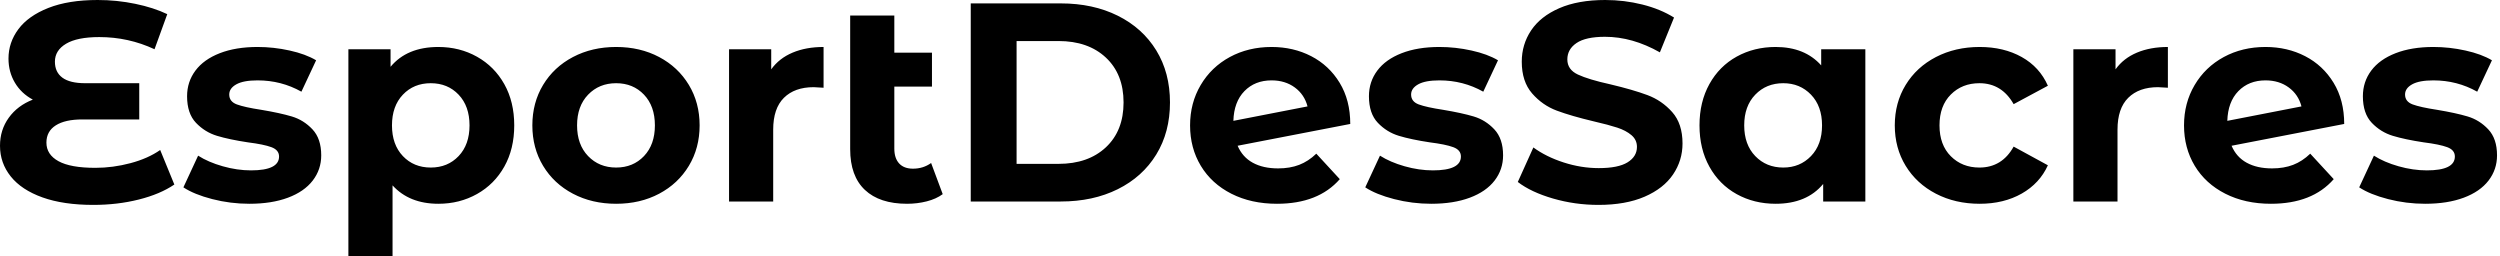 <svg baseProfile="full" height="28" version="1.1" viewBox="0 0 273 28" width="273" xmlns="http://www.w3.org/2000/svg" xmlns:ev="http://www.w3.org/2001/xml-events" xmlns:xlink="http://www.w3.org/1999/xlink"><defs /><g><path d="M20.243 20.15Q18.698 21.201 16.364 21.788Q14.031 22.375 11.404 22.375Q8.128 22.375 5.841 21.556Q3.554 20.737 2.38 19.269Q1.205 17.801 1.205 15.916Q1.205 14.185 2.163 12.857Q3.121 11.528 4.79 10.879Q3.523 10.199 2.828 9.024Q2.132 7.85 2.132 6.397Q2.132 4.636 3.214 3.183Q4.296 1.731 6.49 0.865Q8.684 0.0 11.868 0.0Q13.969 0.0 15.978 0.417Q17.987 0.834 19.47 1.545L18.079 5.377Q15.236 4.049 12.053 4.049Q9.642 4.049 8.422 4.775Q7.201 5.501 7.201 6.737Q7.201 7.881 8.02 8.483Q8.839 9.086 10.508 9.086H16.411V13.042H10.199Q8.313 13.042 7.294 13.691Q6.274 14.34 6.274 15.576Q6.274 16.874 7.587 17.6Q8.901 18.327 11.62 18.327Q13.536 18.327 15.453 17.817Q17.369 17.307 18.698 16.38Z M21.232 20.459 22.839 16.998Q23.951 17.709 25.528 18.157Q27.104 18.605 28.618 18.605Q31.678 18.605 31.678 17.091Q31.678 16.38 30.843 16.071Q30.009 15.762 28.278 15.545Q26.238 15.236 24.909 14.834Q23.581 14.433 22.607 13.413Q21.634 12.393 21.634 10.508Q21.634 8.932 22.545 7.711Q23.457 6.49 25.203 5.81Q26.949 5.13 29.329 5.13Q31.091 5.13 32.837 5.517Q34.583 5.903 35.726 6.583L34.119 10.013Q31.925 8.777 29.329 8.777Q27.784 8.777 27.011 9.21Q26.238 9.642 26.238 10.322Q26.238 11.095 27.073 11.404Q27.907 11.713 29.731 11.991Q31.77 12.331 33.068 12.717Q34.366 13.104 35.325 14.124Q36.283 15.143 36.283 16.967Q36.283 18.512 35.355 19.717Q34.428 20.923 32.651 21.587Q30.874 22.252 28.433 22.252Q26.362 22.252 24.384 21.742Q22.406 21.232 21.232 20.459Z M57.36 13.691Q57.36 16.256 56.278 18.188Q55.196 20.119 53.296 21.185Q51.395 22.252 49.077 22.252Q45.894 22.252 44.071 20.243V28H39.249V5.377H43.854V7.294Q45.647 5.13 49.077 5.13Q51.395 5.13 53.296 6.196Q55.196 7.263 56.278 9.194Q57.36 11.126 57.36 13.691ZM52.477 13.691Q52.477 11.589 51.287 10.338Q50.097 9.086 48.243 9.086Q46.389 9.086 45.199 10.338Q44.009 11.589 44.009 13.691Q44.009 15.792 45.199 17.044Q46.389 18.296 48.243 18.296Q50.097 18.296 51.287 17.044Q52.477 15.792 52.477 13.691Z M59.338 13.691Q59.338 11.219 60.512 9.272Q61.687 7.325 63.773 6.227Q65.859 5.13 68.486 5.13Q71.113 5.13 73.183 6.227Q75.254 7.325 76.428 9.272Q77.603 11.219 77.603 13.691Q77.603 16.163 76.428 18.11Q75.254 20.057 73.183 21.155Q71.113 22.252 68.486 22.252Q65.859 22.252 63.773 21.155Q61.687 20.057 60.512 18.11Q59.338 16.163 59.338 13.691ZM72.72 13.691Q72.72 11.589 71.53 10.338Q70.34 9.086 68.486 9.086Q66.631 9.086 65.426 10.338Q64.221 11.589 64.221 13.691Q64.221 15.792 65.426 17.044Q66.631 18.296 68.486 18.296Q70.34 18.296 71.53 17.044Q72.72 15.792 72.72 13.691Z M91.139 5.13V9.581Q90.336 9.519 90.057 9.519Q87.987 9.519 86.812 10.678Q85.638 11.837 85.638 14.155V22.004H80.817V5.377H85.422V7.572Q86.287 6.366 87.755 5.748Q89.223 5.13 91.139 5.13Z M104.15 21.201Q103.439 21.726 102.404 21.989Q101.369 22.252 100.256 22.252Q97.258 22.252 95.651 20.737Q94.044 19.223 94.044 16.287V1.7H98.865V5.748H102.976V9.457H98.865V16.225Q98.865 17.276 99.391 17.848Q99.916 18.419 100.905 18.419Q102.018 18.419 102.883 17.801Z M107.21 0.371H117.038Q120.561 0.371 123.265 1.715Q125.969 3.06 127.468 5.501Q128.967 7.943 128.967 11.188Q128.967 14.433 127.468 16.874Q125.969 19.316 123.265 20.66Q120.561 22.004 117.038 22.004H107.21ZM116.79 17.894Q120.035 17.894 121.967 16.086Q123.898 14.278 123.898 11.188Q123.898 8.097 121.967 6.289Q120.035 4.481 116.79 4.481H112.216V17.894Z M144.945 16.781 147.51 19.563Q145.161 22.252 140.649 22.252Q137.837 22.252 135.673 21.155Q133.51 20.057 132.336 18.11Q131.161 16.163 131.161 13.691Q131.161 11.249 132.32 9.287Q133.479 7.325 135.503 6.227Q137.528 5.13 140.062 5.13Q142.442 5.13 144.389 6.135Q146.336 7.139 147.494 9.04Q148.653 10.94 148.653 13.536L136.353 15.916Q136.879 17.152 138.007 17.77Q139.135 18.389 140.773 18.389Q142.071 18.389 143.075 18.002Q144.079 17.616 144.945 16.781ZM135.89 13.196 143.987 11.62Q143.647 10.322 142.596 9.55Q141.545 8.777 140.062 8.777Q138.238 8.777 137.095 9.951Q135.951 11.126 135.89 13.196Z M150.291 20.459 151.898 16.998Q153.011 17.709 154.587 18.157Q156.163 18.605 157.678 18.605Q160.737 18.605 160.737 17.091Q160.737 16.38 159.903 16.071Q159.068 15.762 157.338 15.545Q155.298 15.236 153.969 14.834Q152.64 14.433 151.667 13.413Q150.693 12.393 150.693 10.508Q150.693 8.932 151.605 7.711Q152.517 6.49 154.263 5.81Q156.009 5.13 158.389 5.13Q160.15 5.13 161.896 5.517Q163.642 5.903 164.786 6.583L163.179 10.013Q160.985 8.777 158.389 8.777Q156.843 8.777 156.071 9.21Q155.298 9.642 155.298 10.322Q155.298 11.095 156.132 11.404Q156.967 11.713 158.79 11.991Q160.83 12.331 162.128 12.717Q163.426 13.104 164.384 14.124Q165.342 15.143 165.342 16.967Q165.342 18.512 164.415 19.717Q163.488 20.923 161.711 21.587Q159.934 22.252 157.492 22.252Q155.422 22.252 153.444 21.742Q151.466 21.232 150.291 20.459Z M166.949 19.872 168.649 16.102Q170.04 17.121 171.956 17.74Q173.872 18.358 175.788 18.358Q177.921 18.358 178.94 17.724Q179.96 17.091 179.96 16.04Q179.96 15.267 179.358 14.757Q178.755 14.247 177.812 13.938Q176.87 13.629 175.263 13.258Q172.79 12.671 171.214 12.084Q169.638 11.497 168.51 10.199Q167.382 8.901 167.382 6.737Q167.382 4.852 168.402 3.322Q169.422 1.792 171.477 0.896Q173.532 0.0 176.499 0.0Q178.57 0.0 180.547 0.494Q182.525 0.989 184.009 1.916L182.464 5.717Q179.466 4.018 176.468 4.018Q174.366 4.018 173.362 4.698Q172.358 5.377 172.358 6.49Q172.358 7.603 173.517 8.143Q174.675 8.684 177.055 9.21Q179.528 9.797 181.104 10.384Q182.68 10.971 183.808 12.238Q184.936 13.506 184.936 15.669Q184.936 17.523 183.901 19.053Q182.865 20.583 180.795 21.479Q178.724 22.375 175.757 22.375Q173.192 22.375 170.797 21.68Q168.402 20.985 166.949 19.872Z M204.901 5.377V22.004H200.296V20.088Q198.503 22.252 195.104 22.252Q192.755 22.252 190.854 21.201Q188.954 20.15 187.872 18.203Q186.79 16.256 186.79 13.691Q186.79 11.126 187.872 9.179Q188.954 7.232 190.854 6.181Q192.755 5.13 195.104 5.13Q198.287 5.13 200.079 7.139V5.377ZM200.172 13.691Q200.172 11.589 198.967 10.338Q197.762 9.086 195.938 9.086Q194.084 9.086 192.879 10.338Q191.673 11.589 191.673 13.691Q191.673 15.792 192.879 17.044Q194.084 18.296 195.938 18.296Q197.762 18.296 198.967 17.044Q200.172 15.792 200.172 13.691Z M208.115 13.691Q208.115 11.219 209.305 9.272Q210.494 7.325 212.611 6.227Q214.728 5.13 217.386 5.13Q220.013 5.13 221.976 6.227Q223.938 7.325 224.834 9.364L221.095 11.373Q219.797 9.086 217.355 9.086Q215.47 9.086 214.234 10.322Q212.998 11.558 212.998 13.691Q212.998 15.823 214.234 17.06Q215.47 18.296 217.355 18.296Q219.828 18.296 221.095 16.009L224.834 18.049Q223.938 20.026 221.976 21.139Q220.013 22.252 217.386 22.252Q214.728 22.252 212.611 21.155Q210.494 20.057 209.305 18.11Q208.115 16.163 208.115 13.691Z M237.938 5.13V9.581Q237.135 9.519 236.857 9.519Q234.786 9.519 233.611 10.678Q232.437 11.837 232.437 14.155V22.004H227.616V5.377H232.221V7.572Q233.086 6.366 234.554 5.748Q236.022 5.13 237.938 5.13Z M253.483 16.781 256.049 19.563Q253.7 22.252 249.188 22.252Q246.375 22.252 244.212 21.155Q242.049 20.057 240.874 18.11Q239.7 16.163 239.7 13.691Q239.7 11.249 240.859 9.287Q242.018 7.325 244.042 6.227Q246.066 5.13 248.6 5.13Q250.98 5.13 252.927 6.135Q254.874 7.139 256.033 9.04Q257.192 10.94 257.192 13.536L244.892 15.916Q245.417 17.152 246.545 17.77Q247.673 18.389 249.311 18.389Q250.609 18.389 251.614 18.002Q252.618 17.616 253.483 16.781ZM244.428 13.196 252.525 11.62Q252.185 10.322 251.135 9.55Q250.084 8.777 248.6 8.777Q246.777 8.777 245.634 9.951Q244.49 11.126 244.428 13.196Z M258.83 20.459 260.437 16.998Q261.55 17.709 263.126 18.157Q264.702 18.605 266.216 18.605Q269.276 18.605 269.276 17.091Q269.276 16.38 268.442 16.071Q267.607 15.762 265.876 15.545Q263.837 15.236 262.508 14.834Q261.179 14.433 260.205 13.413Q259.232 12.393 259.232 10.508Q259.232 8.932 260.143 7.711Q261.055 6.49 262.801 5.81Q264.547 5.13 266.927 5.13Q268.689 5.13 270.435 5.517Q272.181 5.903 273.325 6.583L271.717 10.013Q269.523 8.777 266.927 8.777Q265.382 8.777 264.609 9.21Q263.837 9.642 263.837 10.322Q263.837 11.095 264.671 11.404Q265.506 11.713 267.329 11.991Q269.369 12.331 270.667 12.717Q271.965 13.104 272.923 14.124Q273.881 15.143 273.881 16.967Q273.881 18.512 272.954 19.717Q272.026 20.923 270.249 21.587Q268.472 22.252 266.031 22.252Q263.96 22.252 261.982 21.742Q260.004 21.232 258.83 20.459Z " fill="rgb(0,0,0)" transform="translate(-1.205, 0)" /></g></svg>